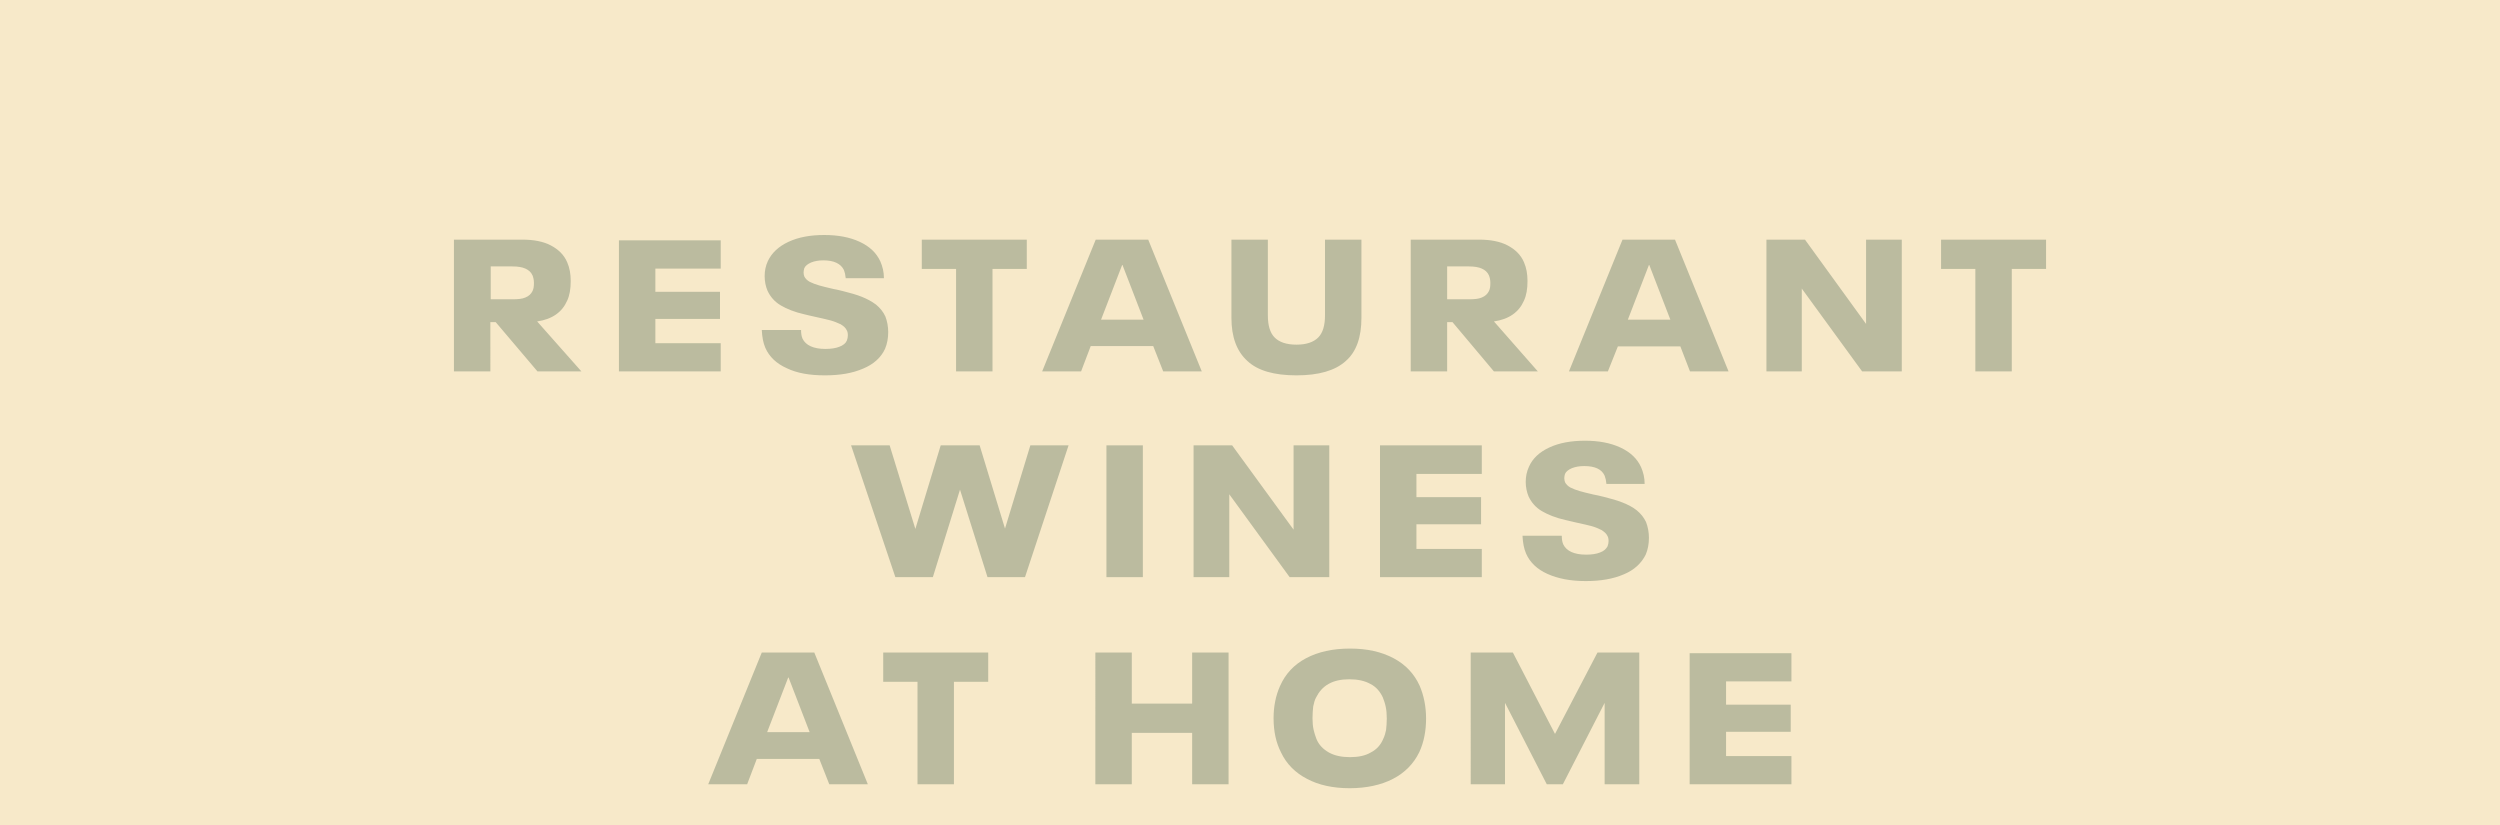 <?xml version="1.0" encoding="utf-8"?>
<!-- Generator: Adobe Illustrator 27.5.0, SVG Export Plug-In . SVG Version: 6.00 Build 0)  -->
<svg version="1.1" id="Layer_1" xmlns="http://www.w3.org/2000/svg" xmlns:xlink="http://www.w3.org/1999/xlink" x="0px" y="0px"
	 viewBox="0 0 700 231" style="enable-background:new 0 0 700 231;" xml:space="preserve">
<style type="text/css">
	.st0{fill:#F7E9C9;}
	.st1{fill:#BBBB9F;}
	.st2{fill:#FCF6E6;}
</style>
<rect x="-11" y="-51" class="st0" width="819" height="316"/>
<g>
	<g>
		<path class="st1" d="M150.5,104h12.3l-12.4-14c4.2-0.6,7-2.6,8.4-5.8c0.7-1.5,1-3.3,1-5.5c0-2-0.3-3.7-1-5.3
			c-0.9-2.1-2.5-3.6-4.6-4.7s-4.8-1.6-7.9-1.6h-19.2V104h10.2V90.2h1.5L150.5,104L150.5,104z M137.4,74.6h6.1c1.5,0,2.7,0.2,3.6,0.6
			c0.9,0.4,1.6,1,2,1.9c0.2,0.5,0.4,1.2,0.4,2.1c0,1-0.1,1.7-0.4,2.3c-0.4,0.8-1,1.4-2,1.8c-0.9,0.4-2.1,0.5-3.6,0.5h-6.1V74.6
			L137.4,74.6z M173.3,104h28.5v-7.9h-18.3v-6.8h18.1v-7.6h-18.1v-6.5h18.3v-7.9h-28.5V104L173.3,104z M231,105.1
			c4.2,0,7.7-0.6,10.7-1.9c2.9-1.2,5-3.1,6.1-5.5c0.6-1.4,0.9-3,0.9-4.7c0-1.6-0.3-3.1-0.8-4.4c-0.6-1.3-1.5-2.4-2.6-3.3
			c-1.2-0.9-2.5-1.6-4-2.2S238,82,236,81.5c-1.2-0.3-2.1-0.5-2.7-0.6c-1.7-0.4-3-0.7-4-1s-1.8-0.6-2.6-1c-0.7-0.4-1.2-0.9-1.5-1.5
			c-0.1-0.3-0.2-0.7-0.2-1.1s0.1-0.8,0.2-1.2c0.3-0.7,1-1.2,1.9-1.6c1-0.4,2.1-0.6,3.4-0.6c3,0,4.9,0.9,5.8,2.7
			c0.1,0.3,0.2,0.7,0.3,1c0.1,0.4,0.1,0.8,0.2,1.3h10.7c0-1.8-0.4-3.3-1-4.7c-1.1-2.4-3-4.2-5.8-5.5s-6.1-1.9-9.9-1.9
			c-3.9,0-7.2,0.6-10,1.9s-4.7,3.1-5.8,5.4c-0.6,1.3-0.9,2.7-0.9,4.2s0.3,2.9,0.8,4.1c0.8,1.7,2,3.1,3.7,4.1s3.9,1.9,6.6,2.5
			c0.5,0.1,1.5,0.4,3,0.7c1.8,0.4,3.2,0.7,4.3,1s2,0.7,2.9,1.1c0.8,0.5,1.4,1,1.7,1.7c0.2,0.3,0.3,0.8,0.3,1.4c0,0.5-0.1,1-0.3,1.5
			c-0.3,0.7-1,1.3-2.1,1.7c-1,0.4-2.3,0.6-3.9,0.6c-3.3,0-5.5-1-6.4-2.9c-0.3-0.7-0.4-1.5-0.4-2.4h-11c0.1,2,0.4,3.6,1,5
			c1.1,2.5,3.1,4.4,6,5.7C223.2,104.5,226.7,105.1,231,105.1L231,105.1L231,105.1z M267.7,104h10.2V75.3h9.6v-8.2h-29.4v8.2h9.6
			L267.7,104L267.7,104z M325.7,104h10.8l-15-36.9h-14.7l-15,36.9h10.9l2.7-7.1h17.5L325.7,104L325.7,104z M308.3,89.5l5.9-15.3h0.1
			l5.9,15.3H308.3L308.3,89.5z M363,105.1c6.2,0,10.8-1.3,13.8-4c3-2.6,4.4-6.7,4.4-12.1V67.1H371v21.2c0,2.8-0.6,4.9-1.9,6.2
			c-1.3,1.3-3.3,2-6.1,2c-2.8,0-4.8-0.7-6.1-2c-1.3-1.3-1.9-3.4-1.9-6.2V67.1h-10.2V89c0,5.4,1.5,9.4,4.5,12.1
			C352.2,103.8,356.8,105.1,363,105.1L363,105.1L363,105.1z M418.3,104h12.3l-12.3-14c4.2-0.6,7-2.6,8.4-5.8c0.7-1.5,1-3.3,1-5.5
			c0-2-0.3-3.7-1-5.3c-0.9-2.1-2.5-3.6-4.6-4.7s-4.8-1.6-7.9-1.6H395V104h10.2V90.2h1.5L418.3,104L418.3,104z M405.2,74.6h6.1
			c1.5,0,2.7,0.2,3.6,0.6s1.6,1,2,1.9c0.2,0.5,0.4,1.2,0.4,2.1c0,1-0.1,1.7-0.4,2.3c-0.4,0.8-1,1.4-2,1.8c-0.9,0.4-2.1,0.5-3.6,0.5
			h-6.1V74.6L405.2,74.6z M473.2,104H484l-15-36.9h-14.7l-15,36.9h10.9l2.8-7h17.5L473.2,104L473.2,104z M455.8,89.5l5.9-15.3h0.1
			l5.9,15.3H455.8L455.8,89.5z M494.5,104h10V80.8l16.9,23.2h11.1V67.1h-10v23.6l-17.1-23.6h-10.8V104H494.5z M553.1,104h10.2V75.3
			h9.6v-8.2h-29.4v8.2h9.6L553.1,104L553.1,104z"/>
	</g>
	<g>
		<polygon class="st1" points="288.5,124.7 281.4,148 274.3,124.7 263.4,124.7 256.3,148.1 249.1,124.7 238.3,124.7 250.7,161.6 
			261.2,161.6 268.8,137.1 276.5,161.6 287,161.6 299.2,124.7 		"/>
		<polygon class="st1" points="309.8,161.6 320,161.6 320,124.7 309.8,124.7 		"/>
		<polygon class="st1" points="334.2,161.6 344.2,161.6 344.2,138.4 361.1,161.6 372.2,161.6 372.2,124.7 362.2,124.7 362.2,148.3 
			345,124.7 334.2,124.7 		"/>
		<polygon class="st1" points="386.4,161.6 414.9,161.6 414.9,153.7 396.6,153.7 396.6,146.8 414.7,146.8 414.7,139.2 396.6,139.2 
			396.6,132.7 414.9,132.7 414.9,124.7 386.4,124.7 		"/>
		<path class="st1" d="M444,162.7c4.2,0,7.7-0.6,10.7-1.9c2.9-1.2,4.9-3.1,6.1-5.5c0.6-1.4,0.9-3,0.9-4.7c0-1.6-0.3-3.1-0.8-4.4
			c-0.6-1.3-1.5-2.4-2.6-3.3c-1.1-0.9-2.5-1.6-4-2.2c-1.5-0.6-3.3-1.1-5.3-1.6c-1.2-0.3-2.1-0.5-2.7-0.6c-1.7-0.4-3-0.7-4-1
			s-1.8-0.6-2.6-1c-0.7-0.4-1.2-0.9-1.5-1.5c-0.1-0.3-0.2-0.7-0.2-1.1c0-0.5,0.1-0.8,0.2-1.2c0.3-0.7,1-1.2,1.9-1.6
			c1-0.4,2.1-0.6,3.5-0.6c3,0,4.9,0.9,5.7,2.7c0.1,0.3,0.2,0.7,0.3,1c0.1,0.4,0.1,0.8,0.2,1.3h10.7c0-1.8-0.4-3.3-1-4.7
			c-1.1-2.4-3-4.2-5.8-5.5s-6.1-1.9-9.9-1.9c-3.9,0-7.2,0.6-10,1.9s-4.7,3.1-5.7,5.4c-0.6,1.3-0.9,2.7-0.9,4.2s0.3,2.9,0.8,4.1
			c0.8,1.7,2,3.1,3.7,4.1s3.9,1.9,6.6,2.5c0.5,0.1,1.5,0.4,3,0.7c1.8,0.4,3.2,0.7,4.3,1c1.1,0.3,2,0.7,2.8,1.1
			c0.8,0.5,1.4,1,1.7,1.7c0.2,0.3,0.3,0.8,0.3,1.4c0,0.5-0.1,1-0.3,1.5c-0.4,0.7-1,1.3-2.1,1.7c-1,0.4-2.3,0.6-3.9,0.6
			c-3.3,0-5.5-1-6.4-2.9c-0.3-0.7-0.4-1.5-0.4-2.4h-11c0.1,2,0.4,3.6,1,5c1.1,2.5,3.1,4.4,6,5.7S439.7,162.7,444,162.7L444,162.7
			L444,162.7z"/>
	</g>
	<g>
		<path class="st1" d="M232.2,219.6H243l-15-36.9h-14.7l-15,36.9h10.9l2.7-7.1h17.5L232.2,219.6L232.2,219.6z M214.8,205l5.9-15.3
			h0.1l5.9,15.3H214.8L214.8,205z M256.9,219.6h10.2v-28.7h9.6v-8.2h-29.4v8.2h9.6L256.9,219.6L256.9,219.6z M306.7,219.6h10.2
			v-14.4h16.9v14.4H344v-36.9h-10.2V197h-16.9v-14.3h-10.2V219.6L306.7,219.6z M377.9,220.7c4.7,0,8.8-0.9,12.1-2.6
			c3.3-1.7,5.8-4.2,7.4-7.5c1.3-2.8,1.9-6,1.9-9.4c0-3.3-0.6-6.4-1.8-9.2c-1.5-3.3-3.9-5.9-7.3-7.7s-7.4-2.7-12.2-2.7
			c-4.8,0-8.9,0.9-12.3,2.7s-5.8,4.4-7.3,7.8c-1.2,2.7-1.8,5.7-1.8,9c0,3.7,0.7,6.9,2.1,9.6c1.5,3.2,4,5.7,7.3,7.4
			C369.2,219.8,373.2,220.7,377.9,220.7L377.9,220.7L377.9,220.7z M378,212c-2.3,0-4.3-0.4-5.9-1.3c-1.6-0.9-2.8-2.1-3.5-3.8
			c-0.3-0.8-0.6-1.7-0.8-2.6c-0.2-0.9-0.3-2-0.3-3.2c0-1.3,0.1-2.3,0.2-3.3c0.2-0.9,0.4-1.8,0.8-2.5c0.8-1.6,1.9-2.9,3.5-3.8
			c1.6-0.9,3.5-1.3,5.8-1.3s4.3,0.4,5.9,1.3c1.6,0.8,2.7,2.1,3.5,3.8c0.3,0.8,0.6,1.6,0.8,2.6c0.2,0.9,0.3,2,0.3,3.3
			c0,1.2-0.1,2.3-0.2,3.2c-0.2,0.9-0.4,1.7-0.8,2.5c-0.7,1.7-1.9,3-3.5,3.8C382.3,211.6,380.3,212,378,212L378,212L378,212z
			 M411.8,219.6h9.6v-22.8l11.7,22.8h4.5l11.7-22.8v22.8h9.7v-36.9h-11.7l-11.9,22.8l-11.8-22.8h-11.8L411.8,219.6L411.8,219.6z
			 M473.1,219.6h28.5v-7.9h-18.3v-6.8h18.1v-7.6h-18.1v-6.5h18.3v-7.9h-28.5V219.6L473.1,219.6z"/>
	</g>
</g>
</svg>
